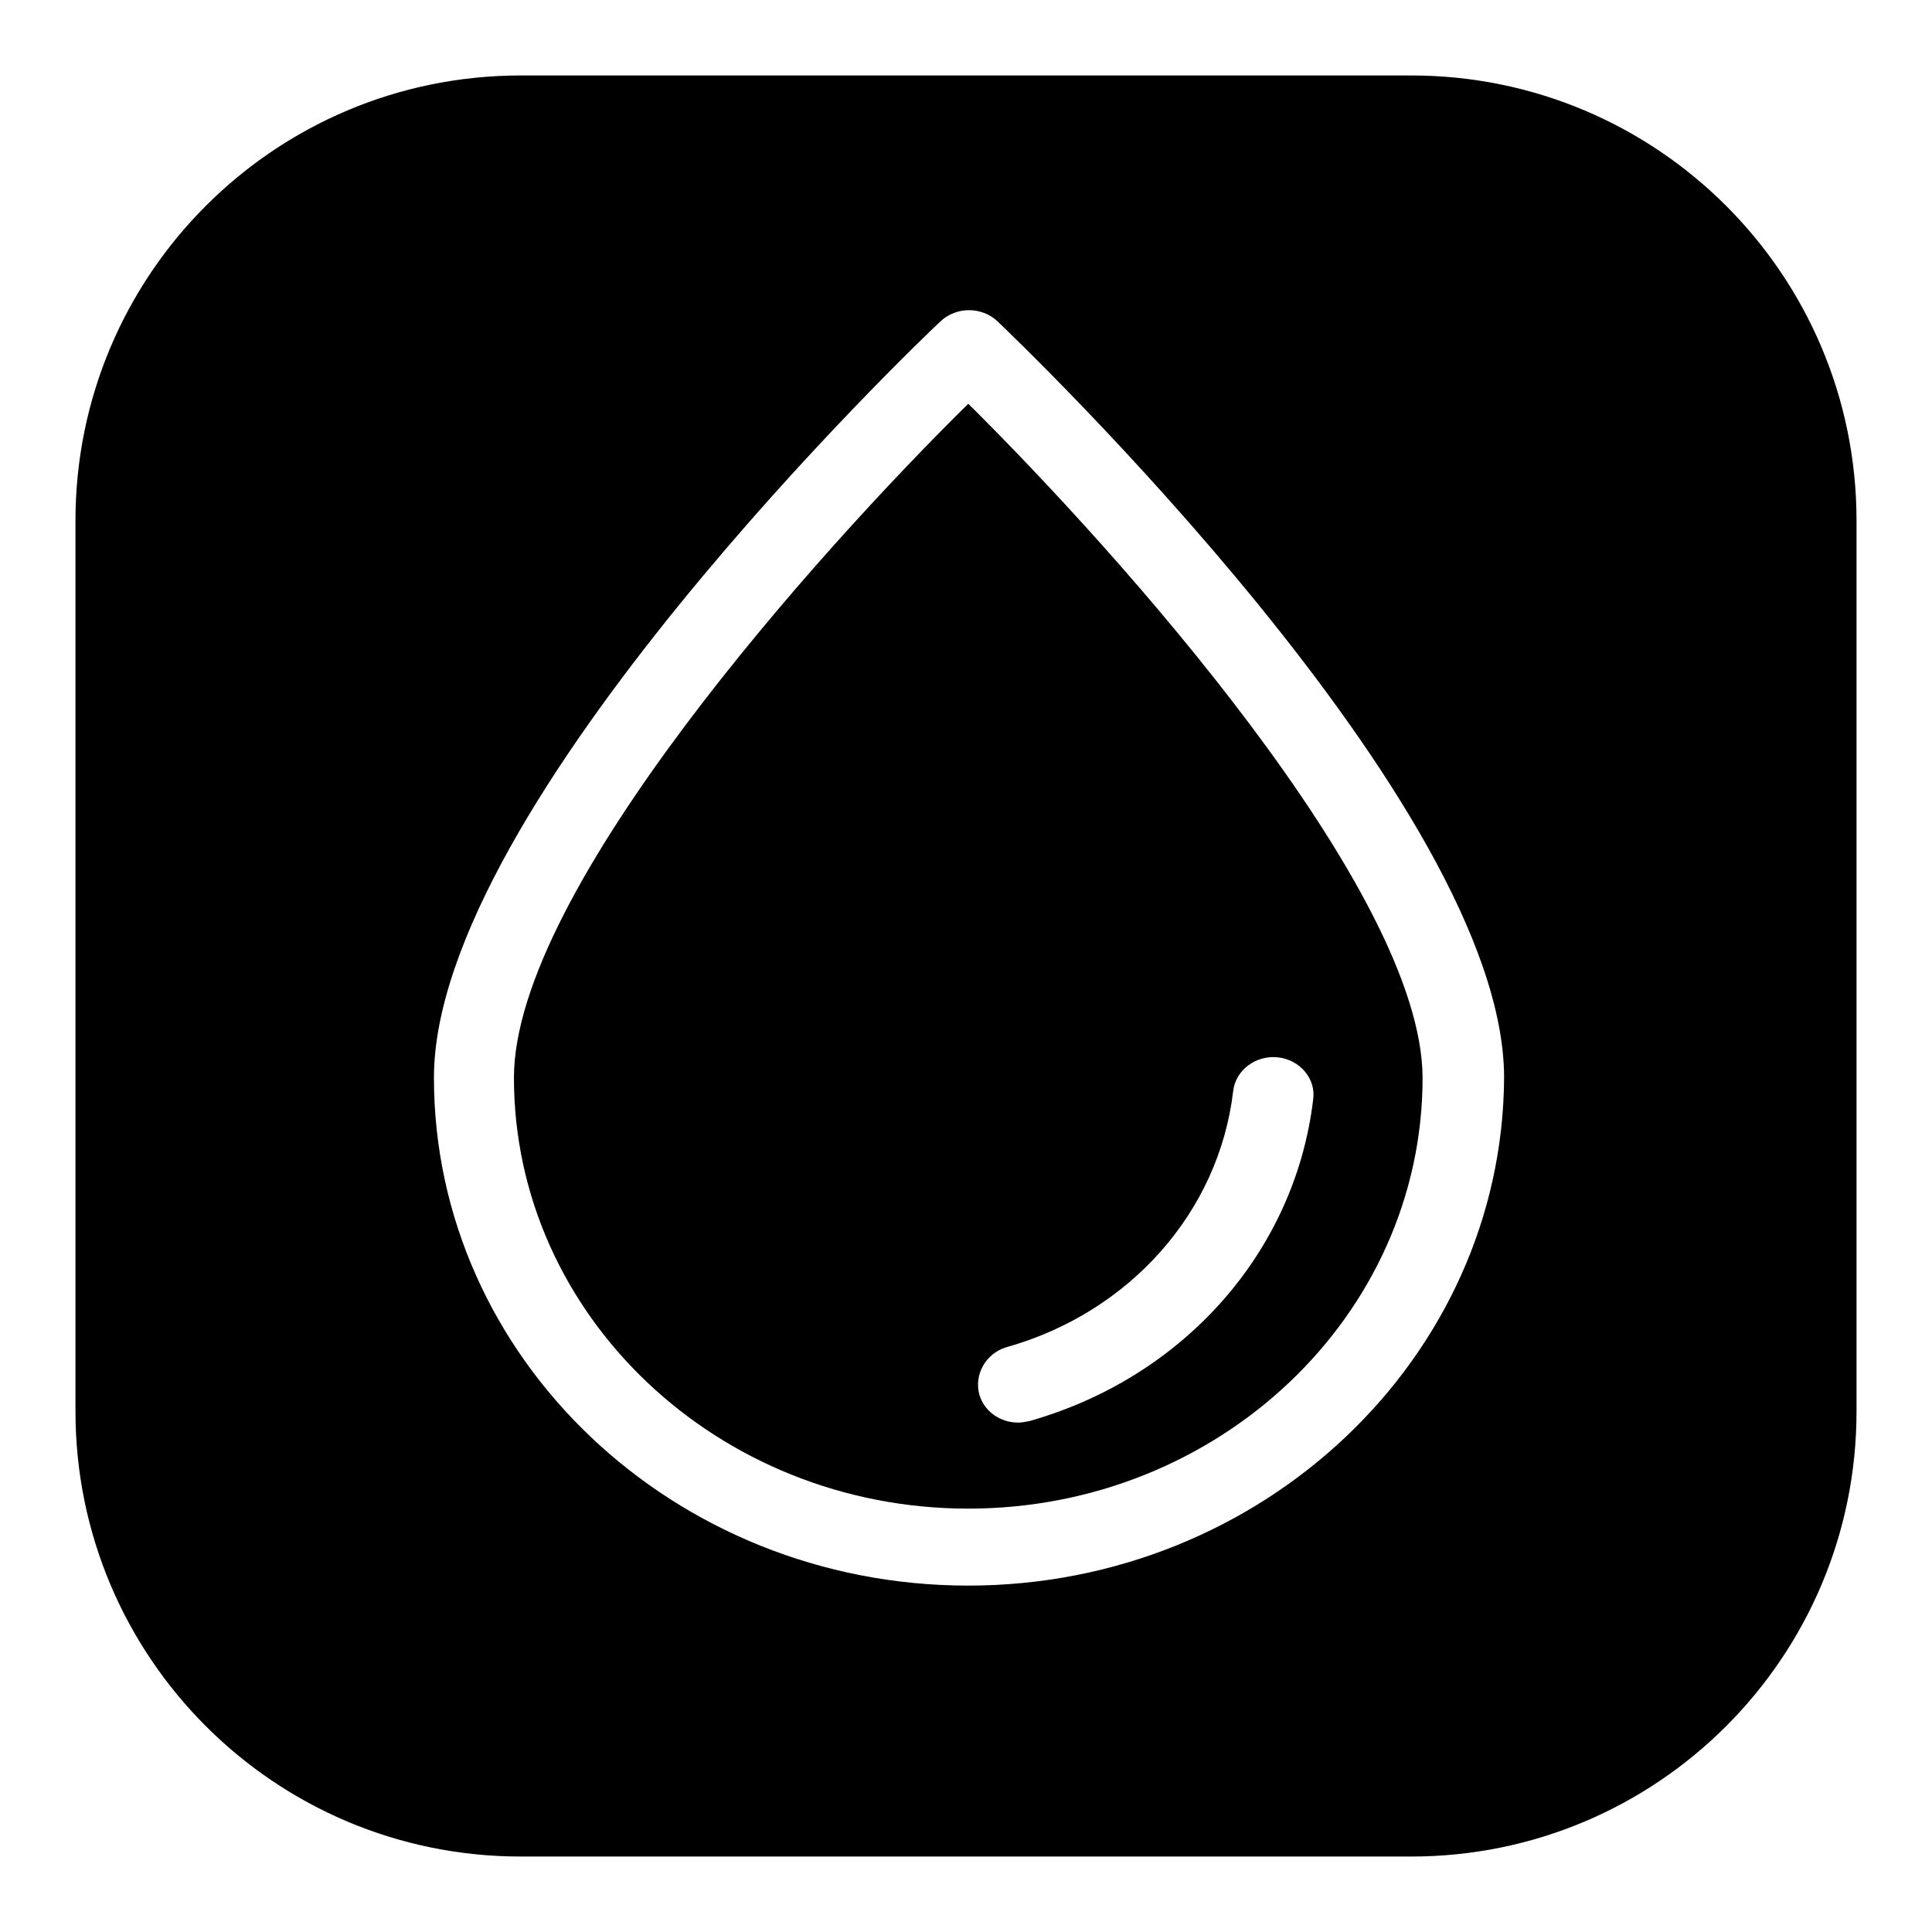 <?xml version="1.0" encoding="utf-8"?>
<!-- Svg Vector Icons : http://www.onlinewebfonts.com/icon -->
<!DOCTYPE svg PUBLIC "-//W3C//DTD SVG 1.1//EN" "http://www.w3.org/Graphics/SVG/1.1/DTD/svg11.dtd">
<svg version="1.1" xmlns="http://www.w3.org/2000/svg" xmlns:xlink="http://www.w3.org/1999/xlink" x="0px" y="0px" viewBox="0 0 256 256" enable-background="new 0 0 256 256" xml:space="preserve">
<g><g><path fill="#000000" d="M128.3,53.5C108.5,73,68.1,118,68.1,142.8c0,31.5,27,57.1,60.2,57.1c33.2,0,60.2-25.6,60.2-57.1C188.4,118,148,73,128.3,53.5z M133.4,178.5c16.3-4.6,28.1-17.9,30-33.9c0.3-2.8,3-4.8,5.9-4.5c2.9,0.3,5.1,2.8,4.7,5.6c-2.4,20.1-17.1,36.8-37.6,42.6c-0.5,0.1-1,0.2-1.5,0.2c-2.3,0-4.4-1.4-5.1-3.6C129,182.2,130.6,179.3,133.4,178.5z"/><path fill="#000000" d="M187,10H69c-32.6,0-59,26.4-59,59v118c0,32.6,26.4,59,59,59h118c32.6,0,59-26.4,59-59V69C246,36.4,219.6,10,187,10z M128.3,210.1c-39.1,0-70.8-30.2-70.8-67.3c0-36.1,64.3-97.6,67.1-100.2c2.1-2,5.5-2,7.6,0c2.7,2.6,67.1,64.1,67.1,100.2C199.1,179.9,167.3,210.1,128.3,210.1z"/></g></g>
</svg>